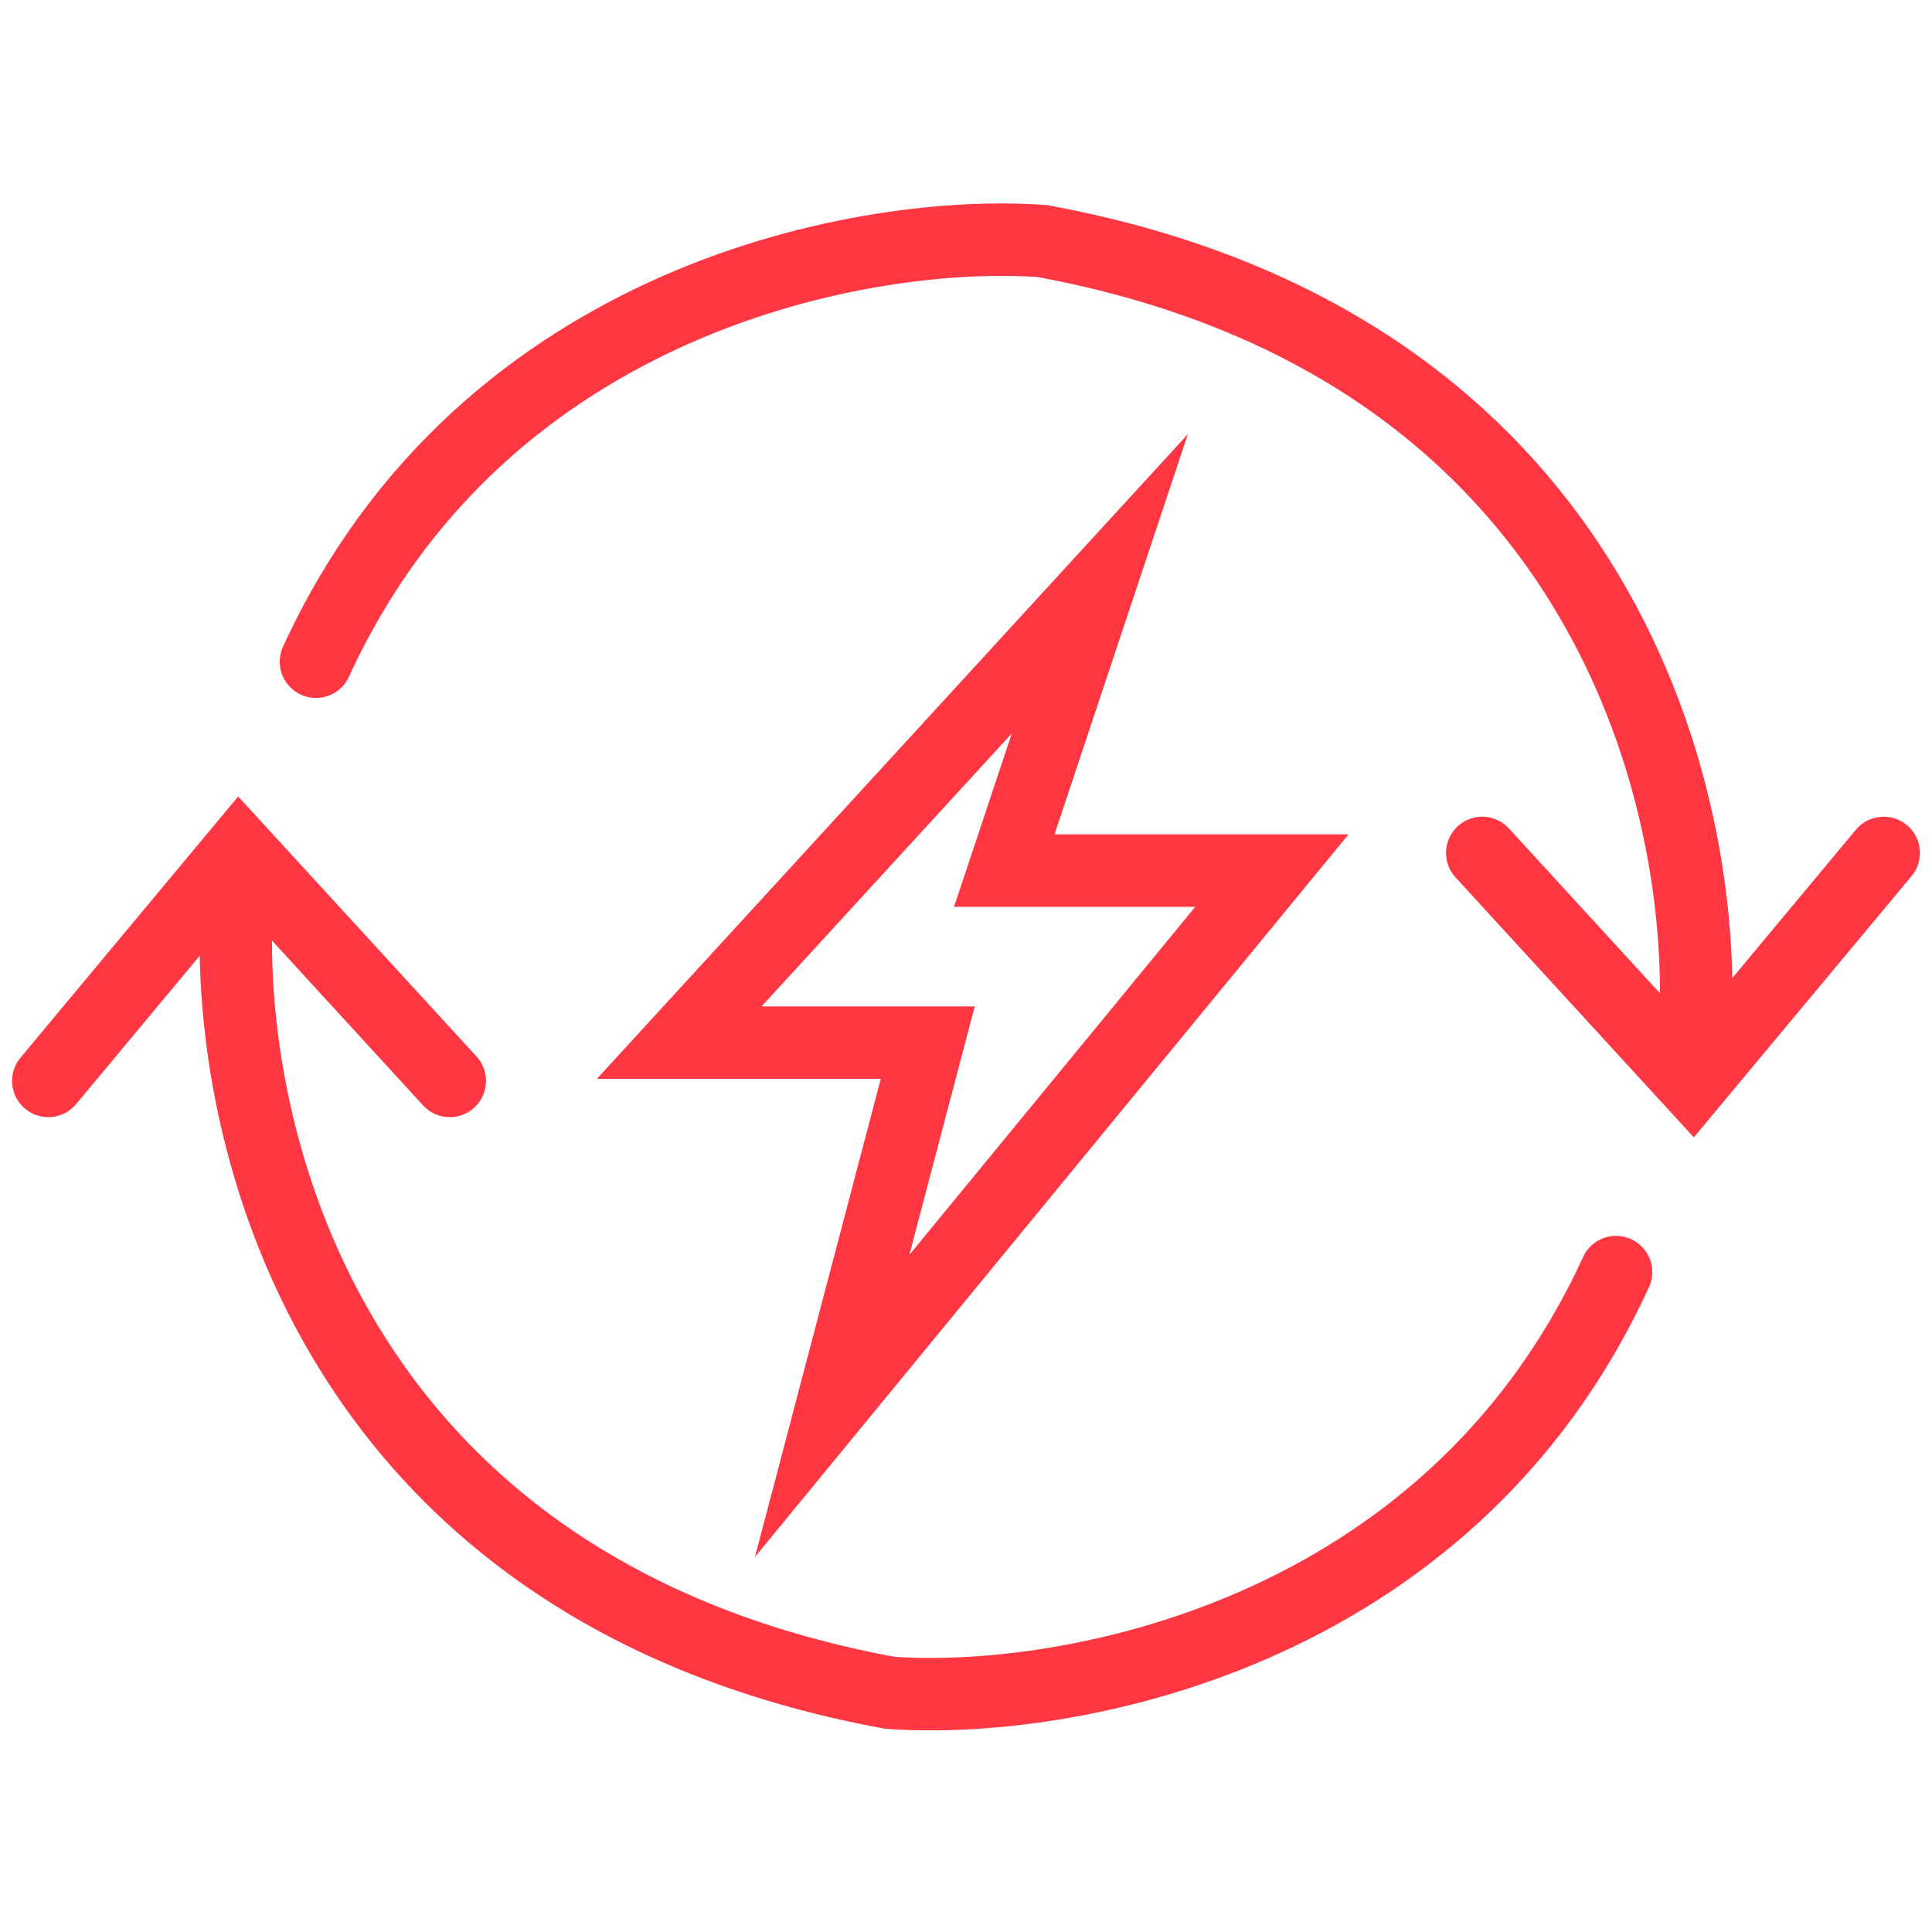 <svg width="40" height="40" viewBox="0 0 40 40" fill="none" xmlns="http://www.w3.org/2000/svg">
<path d="M4.958 18.025C4.43 22.775 6.383 32.829 18.416 35.046C21.979 35.31 29.975 33.937 33.458 26.337" stroke="#FE3743" stroke-width="1.5" stroke-linecap="round"/>
<path d="M1 22.379L4.958 17.629L9.312 22.379" stroke="#FE3743" stroke-width="1.5" stroke-linecap="round"/>
<path d="M35.042 22.013C35.57 17.263 33.617 7.209 21.584 4.992C18.021 4.728 10.025 6.1 6.542 13.7" stroke="#FE3743" stroke-width="1.5" stroke-linecap="round"/>
<path d="M39 17.659L35.042 22.409L30.688 17.659" stroke="#FE3743" stroke-width="1.5" stroke-linecap="round"/>
<path d="M14.062 21.587L22.771 12.087L20.792 18.025H26.333L17.229 29.108L19.208 21.587H14.062Z" stroke="#FE3743" stroke-width="1.5" stroke-miterlimit="16" stroke-linecap="round"/>
</svg>

